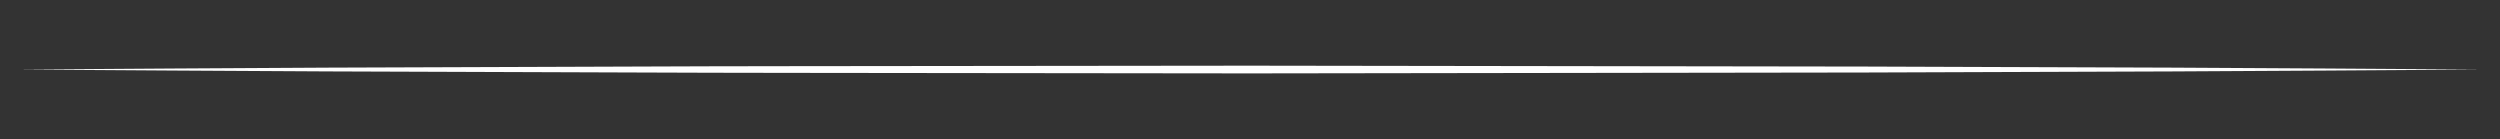 <?xml version="1.0" encoding="utf-8"?>
<!-- Generator: Adobe Illustrator 25.1.0, SVG Export Plug-In . SVG Version: 6.00 Build 0)  -->
<svg version="1.1" id="Layer_1" xmlns="http://www.w3.org/2000/svg" xmlns:xlink="http://www.w3.org/1999/xlink" x="0px" y="0px"
	 viewBox="0 0 1294.31 72" style="enable-background:new 0 0 1294.31 72;" xml:space="preserve">
<rect x="0" y="0" width="1294.31" height="72" fill="#333333" stroke="none"/>
<style type="text/css">
	.st0{fill:#333333;}
	.st1{fill:#FFFFFF;}
</style>
<g>
	<line class="st0" x1="9.69" y1="36" x2="1284.62" y2="36"/>
	<path class="st1" d="M9.69,36l79.68-0.53l79.68-0.45l159.37-0.56c53.12-0.24,106.24-0.2,159.37-0.29L647.16,34l318.73,0.46
		l159.37,0.56l79.68,0.45l79.68,0.53l-79.68,0.53l-79.68,0.45l-159.37,0.56L647.16,38l-159.37-0.18
		c-53.12-0.09-106.24-0.05-159.37-0.29l-159.37-0.56l-79.68-0.45L9.69,36z"/>
</g>
</svg>
